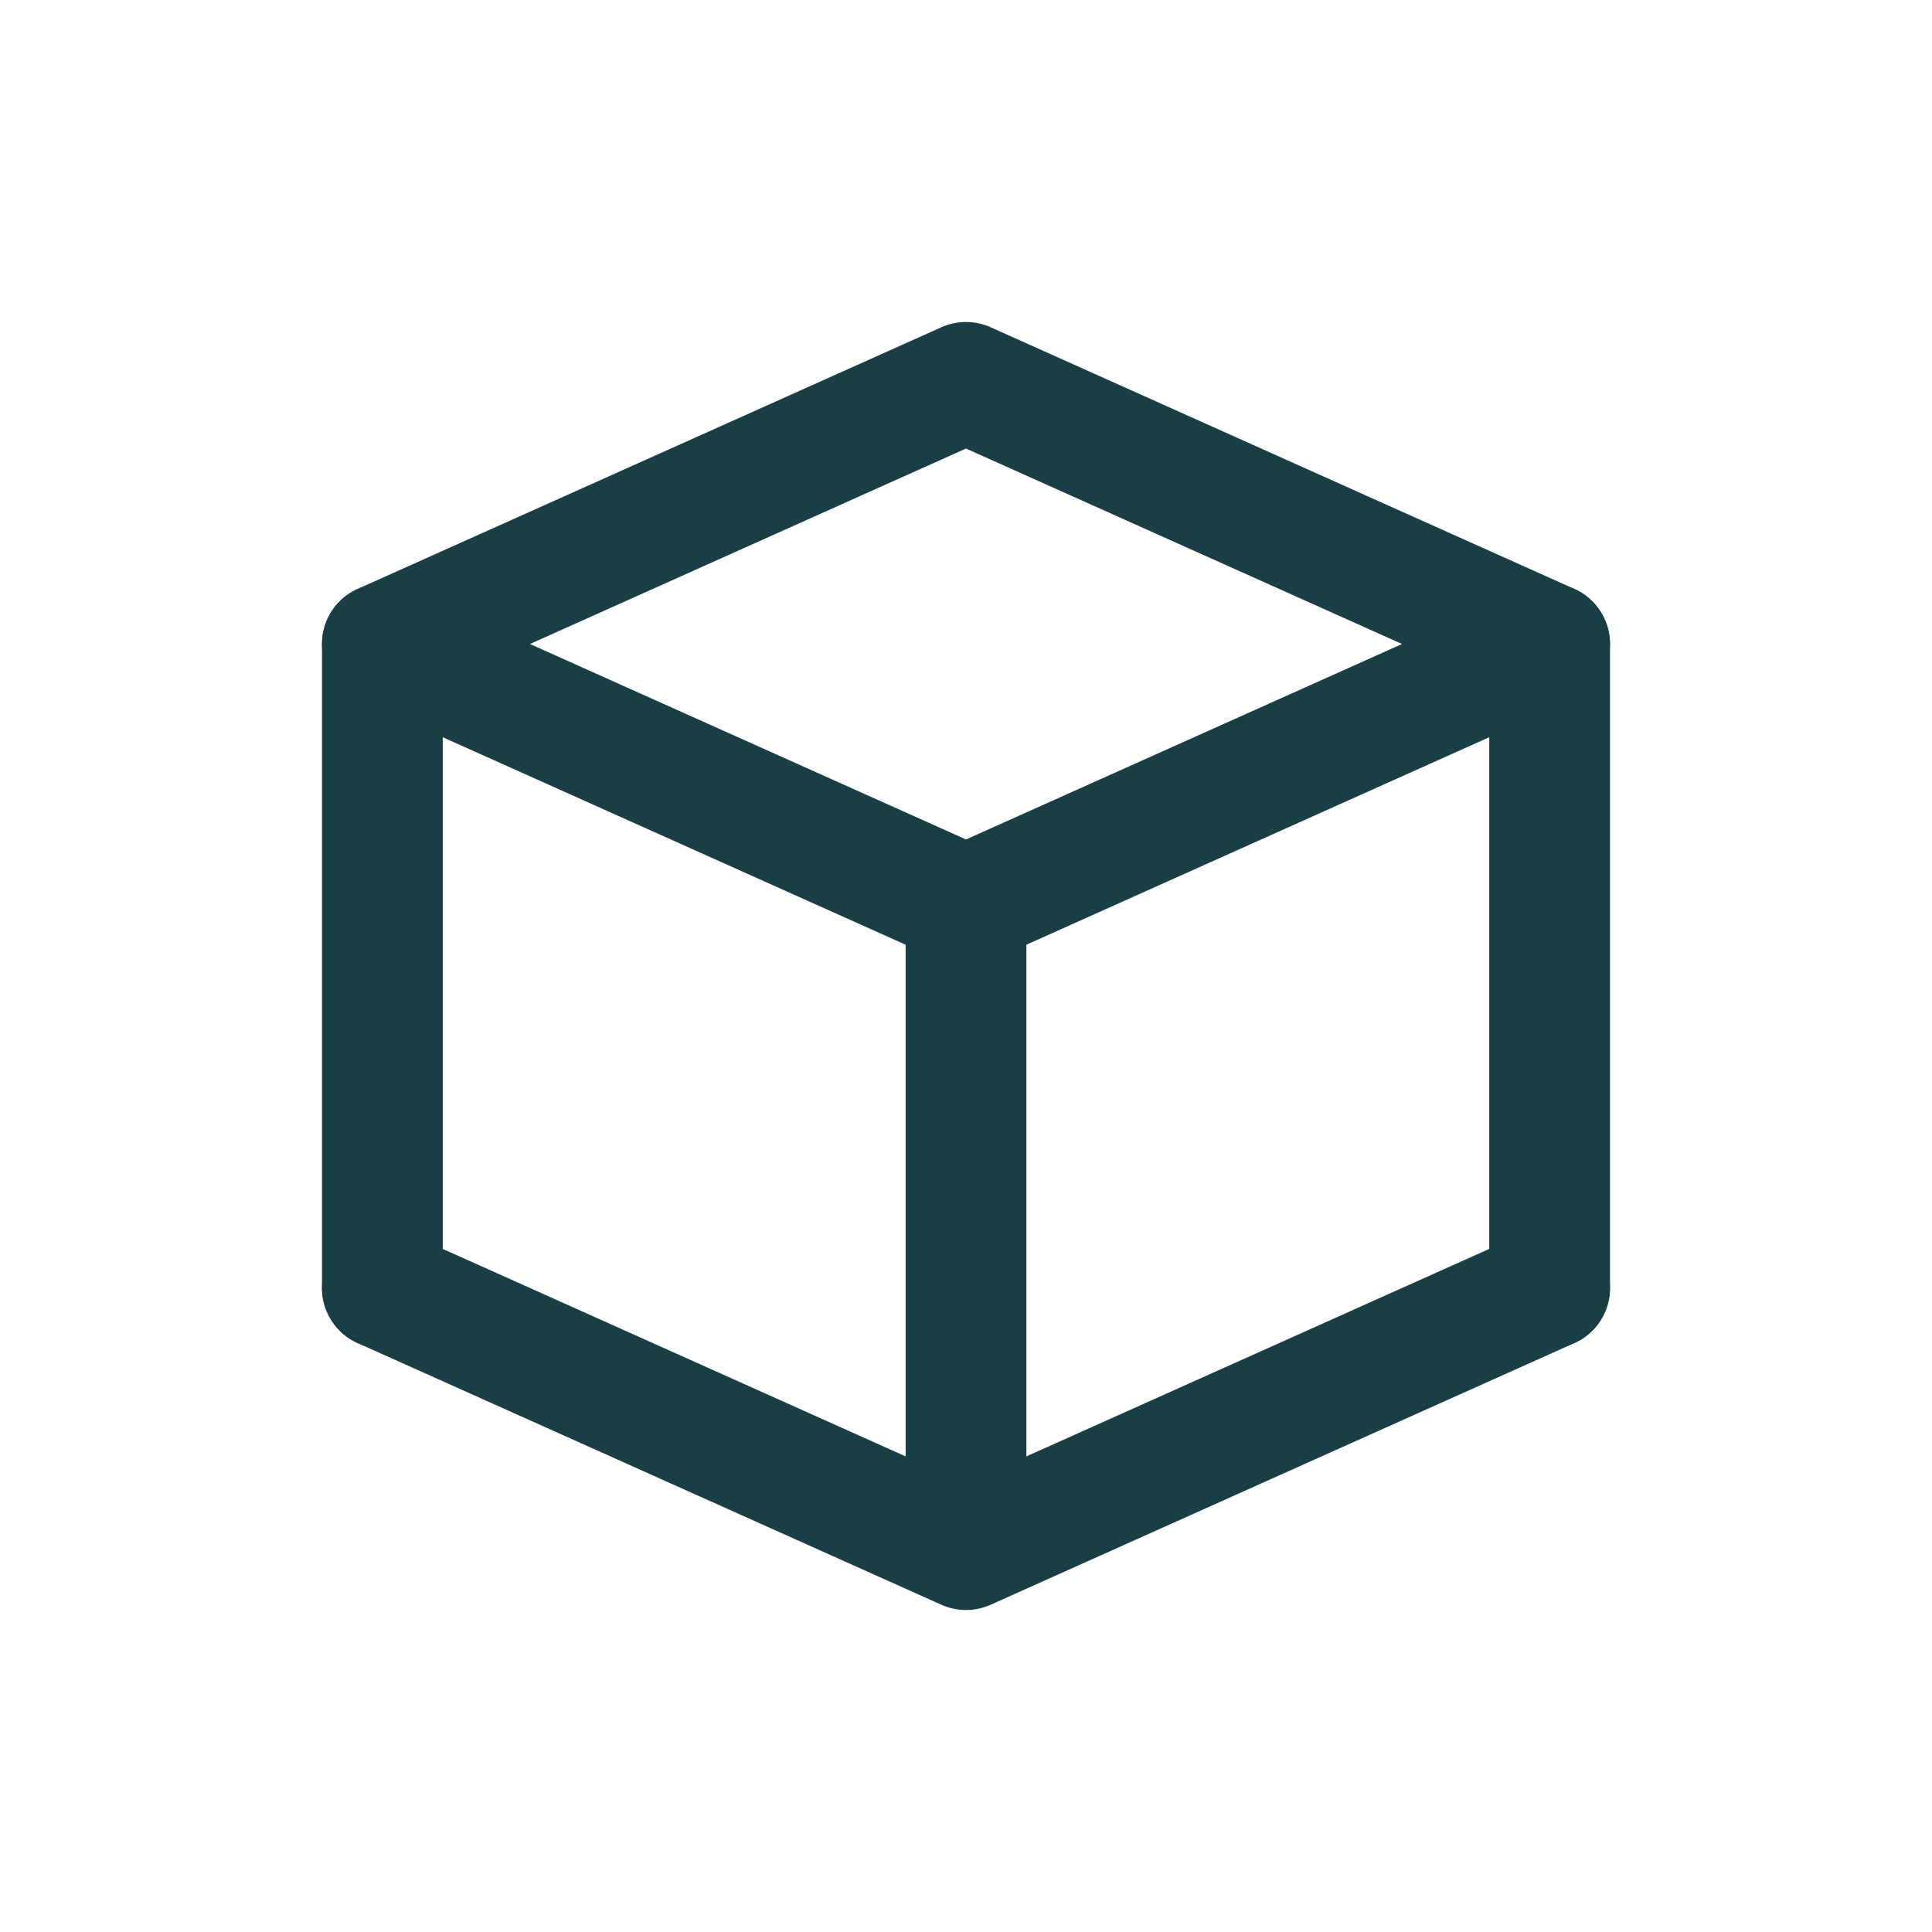 <svg width="24" height="24" viewBox="0 0 24 24" fill="none" xmlns="http://www.w3.org/2000/svg">
<path d="M4.75 8L12 4.75L19.25 8L12 11.25L4.75 8Z" stroke="#1A3E45" stroke-width="1.5" stroke-linecap="round" stroke-linejoin="round"/>
<path d="M4.75 16L12 19.25L19.25 16" stroke="#1A3E45" stroke-width="1.5" stroke-linecap="round" stroke-linejoin="round"/>
<path d="M19.25 8V16" stroke="#1A3E45" stroke-width="1.5" stroke-linecap="round" stroke-linejoin="round"/>
<path d="M4.75 8V16" stroke="#1A3E45" stroke-width="1.5" stroke-linecap="round" stroke-linejoin="round"/>
<path d="M12 11.5V19" stroke="#1A3E45" stroke-width="1.5" stroke-linecap="round" stroke-linejoin="round"/>
</svg>
